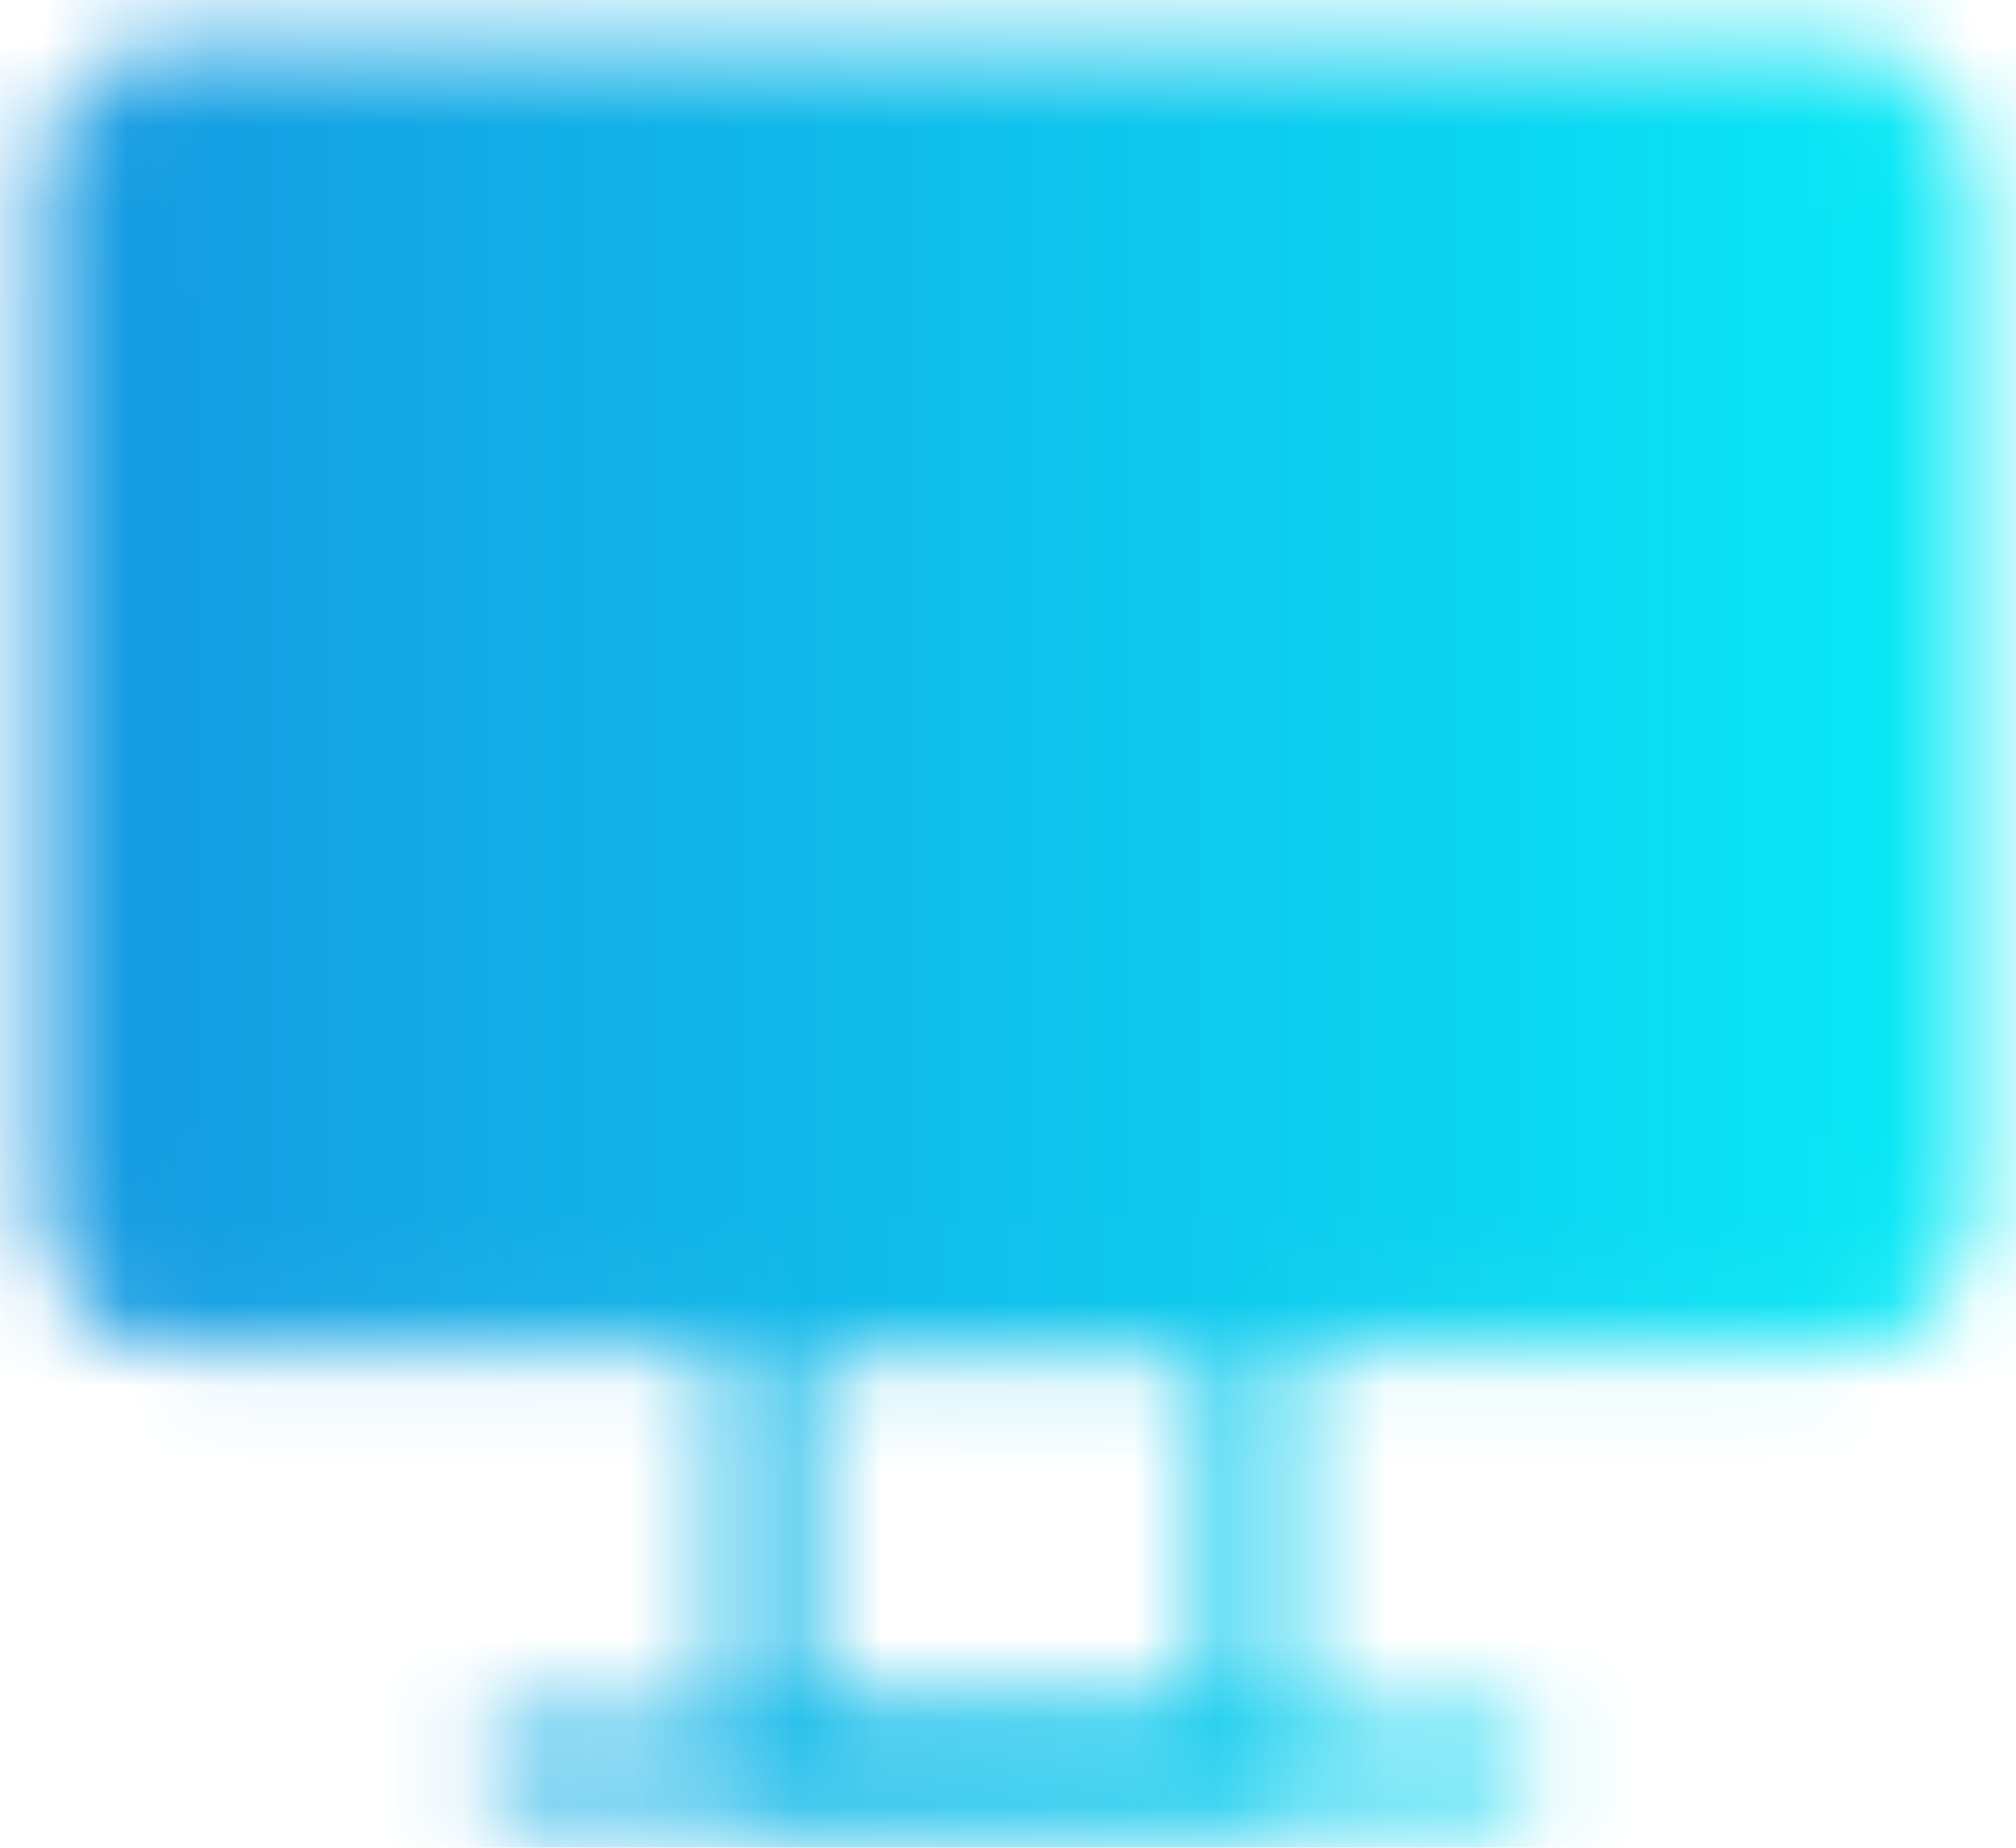 <?xml version="1.0" encoding="UTF-8"?> <svg xmlns="http://www.w3.org/2000/svg" width="24" height="22" viewBox="0 0 24 22" fill="none"><mask id="mask0_26_250" style="mask-type:luminance" maskUnits="userSpaceOnUse" x="0" y="0" width="24" height="22"><path d="M9.105 15.545H14.895V21H9.105V15.545Z" stroke="white" stroke-linecap="round" stroke-linejoin="round"></path><path d="M21.842 1H2.158C1.518 1 1 1.543 1 2.212V14.333C1 15.003 1.518 15.546 2.158 15.546H21.842C22.482 15.546 23 15.003 23 14.333V2.212C23 1.543 22.482 1 21.842 1Z" fill="white" stroke="white"></path><path d="M10.843 12.515H13.159" stroke="black" stroke-linecap="round" stroke-linejoin="round"></path><path d="M6.211 21H17.79" stroke="white" stroke-linecap="round" stroke-linejoin="round"></path></mask><g mask="url(#mask0_26_250)"><path d="M-1.896 -3.849H25.894V25.242H-1.896V-3.849Z" fill="url(#paint0_linear_26_250)"></path></g><defs><linearGradient id="paint0_linear_26_250" x1="-1.896" y1="10.697" x2="25.894" y2="10.697" gradientUnits="userSpaceOnUse"><stop stop-color="#1790DF"></stop><stop offset="1" stop-color="#07F3F8"></stop></linearGradient></defs></svg> 